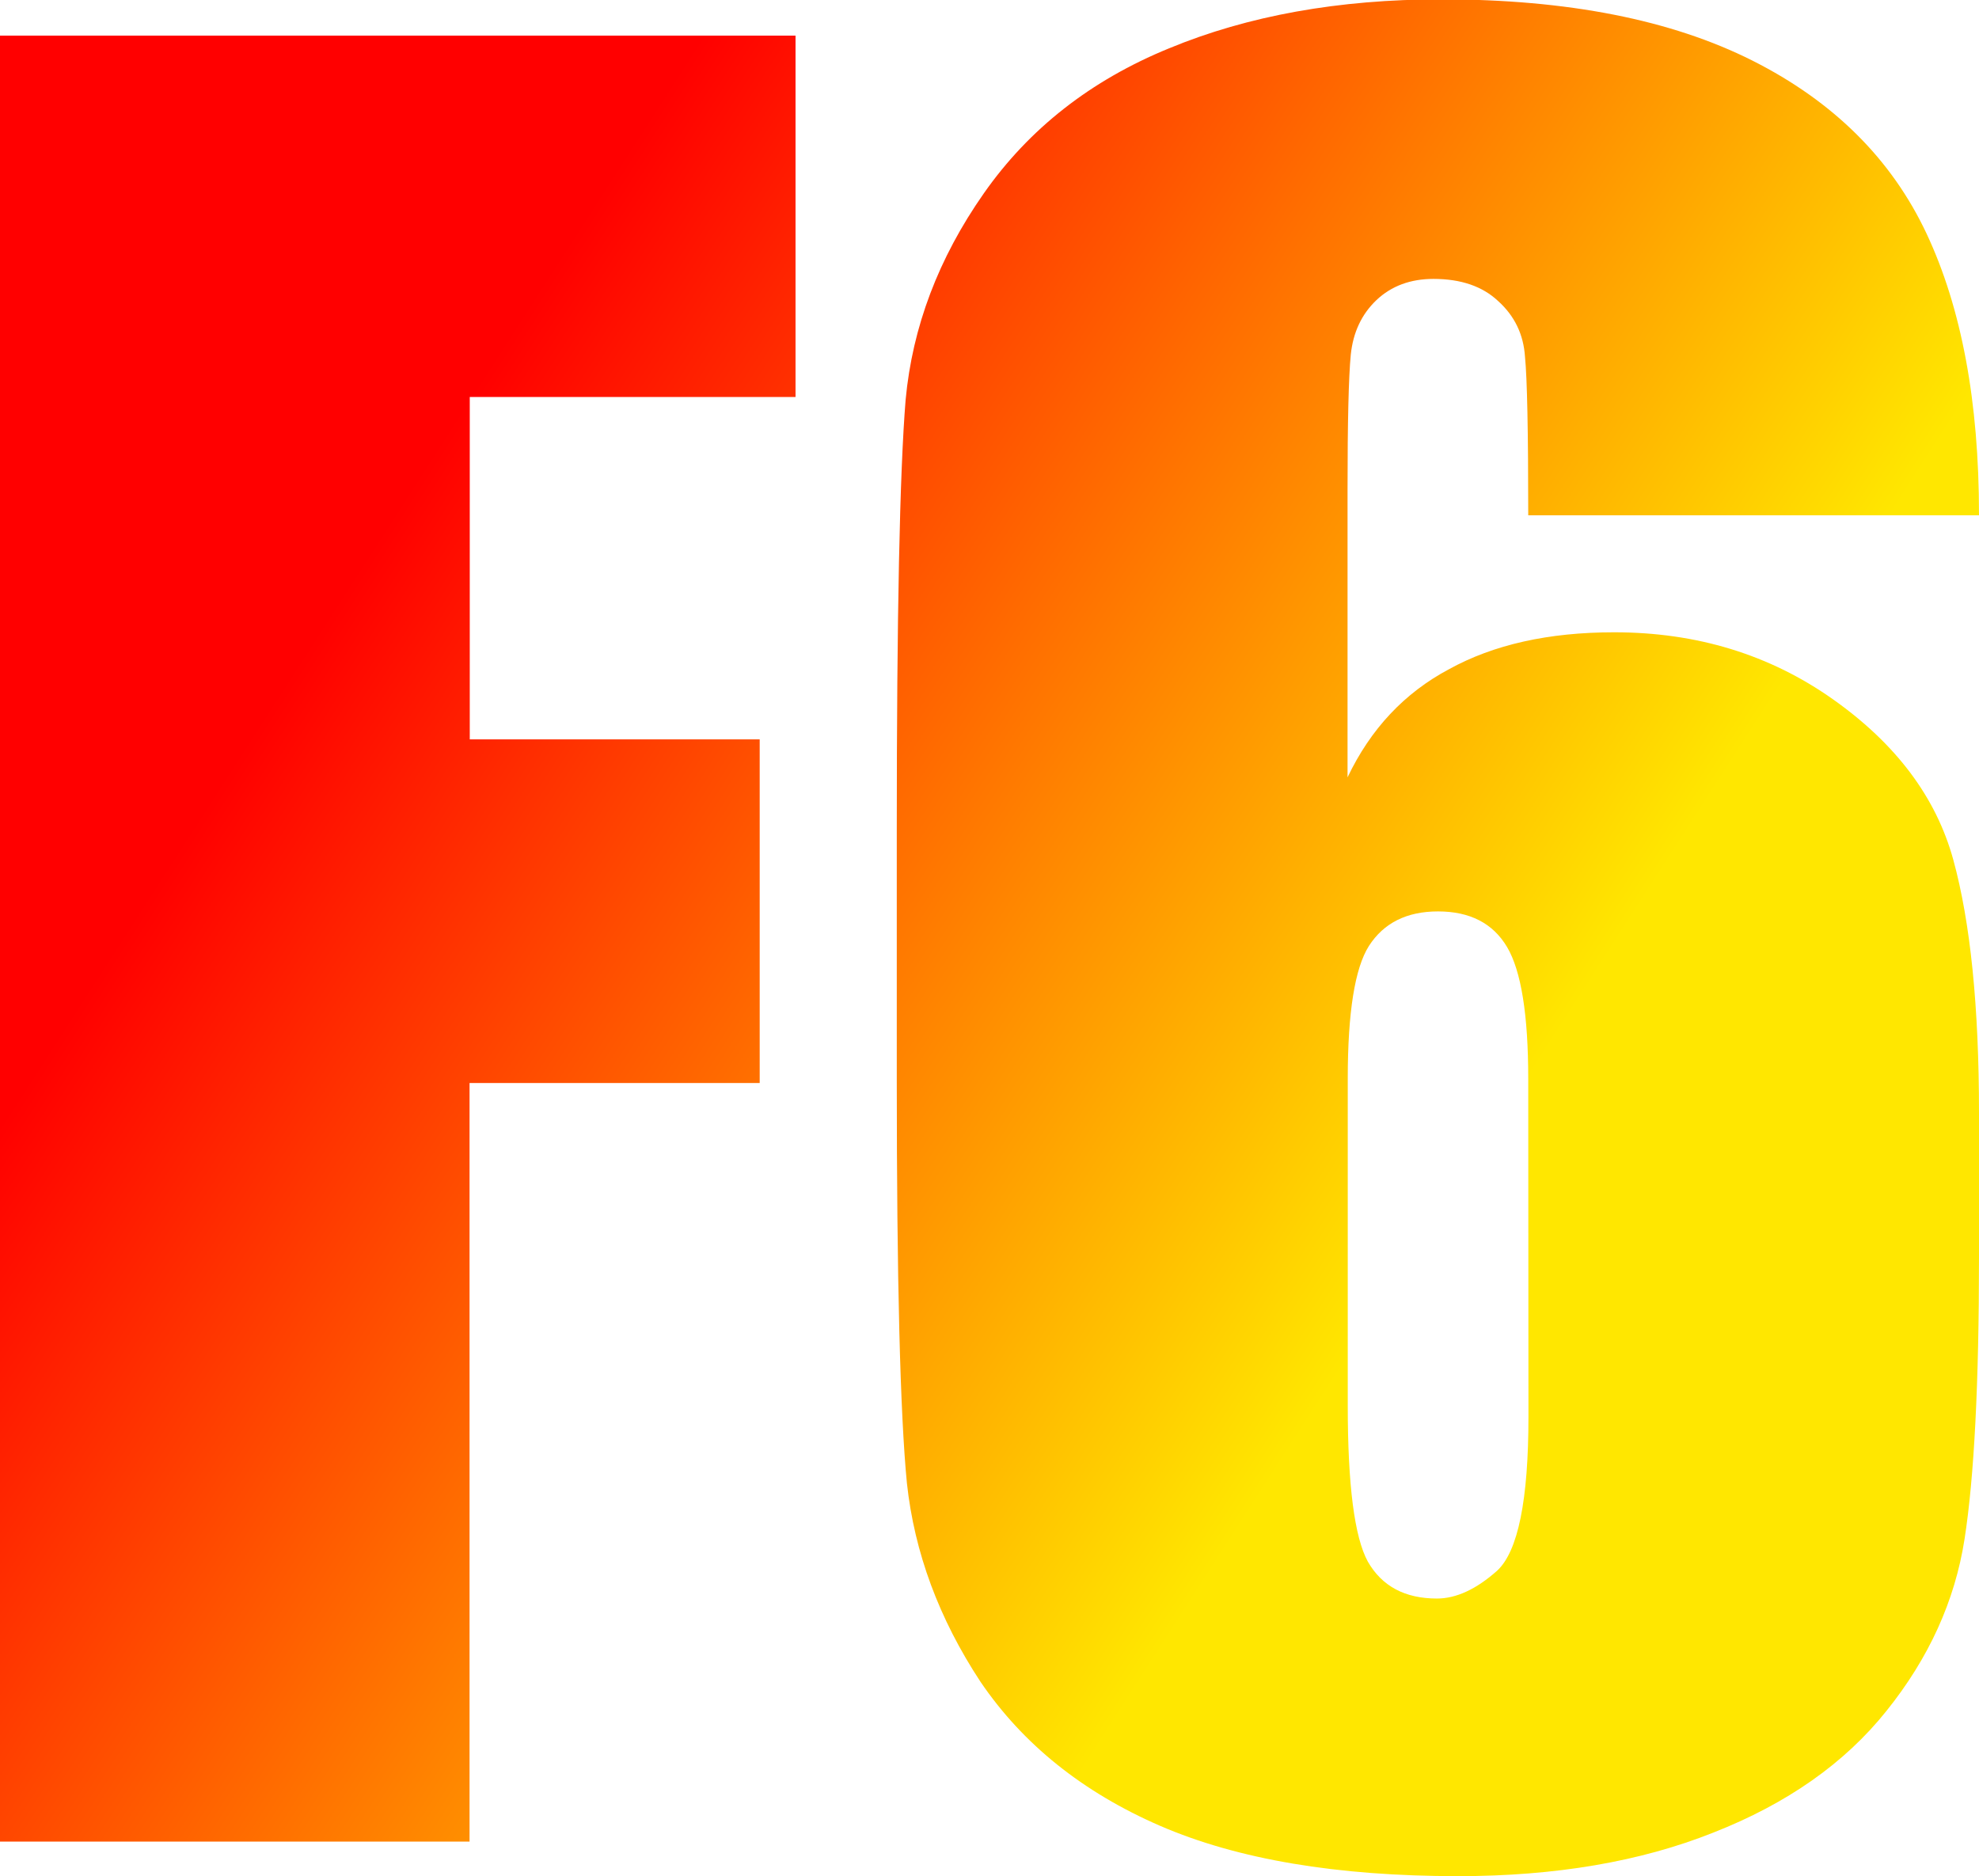 <?xml version="1.0" encoding="UTF-8" standalone="no"?>
<!-- Created with Inkscape (http://www.inkscape.org/) -->

<svg
   xmlns:dc="http://purl.org/dc/elements/1.1/"
   xmlns:cc="http://creativecommons.org/ns#"
   xmlns:rdf="http://www.w3.org/1999/02/22-rdf-syntax-ns#"
   xmlns:svg="http://www.w3.org/2000/svg"
   xmlns="http://www.w3.org/2000/svg"
   xmlns:xlink="http://www.w3.org/1999/xlink"
   xmlns:sodipodi="http://sodipodi.sourceforge.net/DTD/sodipodi-0.dtd"
   xmlns:inkscape="http://www.inkscape.org/namespaces/inkscape"
   width="9.167mm"
   height="8.692mm"
   viewBox="0 0 9.167 8.692"
   version="1.1"
   id="svg3742"
   inkscape:version="0.92.3 (2405546, 2018-03-11)"
   sodipodi:docname="F6v2.svg">
  <defs
     id="defs3736">
    <linearGradient
       id="linearGradient4574"
       inkscape:collect="always">
      <stop
         id="stop4578"
         offset="0"
         style="stop-color:#ff0000;stop-opacity:1" />
      <stop
         id="stop4580"
         offset="1"
         style="stop-color:#ffe700;stop-opacity:1" />
    </linearGradient>
    <linearGradient
       inkscape:collect="always"
       xlink:href="#linearGradient4574"
       id="linearGradient4576"
       x1="46.295"
       y1="142.511"
       x2="51.2"
       y2="145.669"
       gradientUnits="userSpaceOnUse" />
    <linearGradient
       inkscape:collect="always"
       xlink:href="#linearGradient4574"
       id="linearGradient23"
       gradientUnits="userSpaceOnUse"
       x1="46.295"
       y1="142.511"
       x2="51.2"
       y2="145.669" />
    <linearGradient
       inkscape:collect="always"
       xlink:href="#linearGradient4574"
       id="linearGradient25"
       gradientUnits="userSpaceOnUse"
       x1="46.295"
       y1="142.511"
       x2="51.2"
       y2="145.669" />
  </defs>
  <sodipodi:namedview
     id="base"
     pagecolor="#ffffff"
     bordercolor="#666666"
     borderopacity="1.0"
     inkscape:pageopacity="0.0"
     inkscape:pageshadow="2"
     inkscape:zoom="1.2025878"
     inkscape:cx="28.823028"
     inkscape:cy="-36.232043"
     inkscape:document-units="mm"
     inkscape:current-layer="text3746"
     showgrid="false"
     inkscape:window-width="816"
     inkscape:window-height="693"
     inkscape:window-x="1976"
     inkscape:window-y="273"
     inkscape:window-maximized="0" />
  <g
     inkscape:label="Laag 1"
     inkscape:groupmode="layer"
     id="layer1"
     transform="translate(-44.12,-140.672)">
    <g
       aria-label="F6"
       style="font-style:normal;font-weight:normal;font-size:10.583px;line-height:125%;font-family:sans-serif;letter-spacing:0px;word-spacing:0px;fill:#000000;fill-opacity:1;stroke:none;stroke-width:0.265px;stroke-linecap:butt;stroke-linejoin:miter;stroke-opacity:1"
       id="text3746">
      <g
         id="g3755"
         style="opacity:1;fill:url(#linearGradient4576);fill-opacity:1">
        <path
           id="path3748"
           style="font-style:normal;font-variant:normal;font-weight:normal;font-stretch:normal;font-family:Impact;-inkscape-font-specification:Impact;fill:url(#linearGradient23);fill-opacity:1;stroke-width:0.265px"
           d="m 44.12,140.837 h 3.685 v 1.674 h -1.509 v 1.586 H 47.639 v 1.592 h -1.344 v 3.514 h -2.176 z"
           inkscape:connector-curvature="0" />
        <path
           id="path3750"
           style="font-style:normal;font-variant:normal;font-weight:normal;font-stretch:normal;font-family:Impact;-inkscape-font-specification:Impact;fill:url(#linearGradient25);fill-opacity:1;stroke-width:0.265px"
           d="m 53.287,143.059 h -2.088 q 0,-0.584 -0.015,-0.734 -0.01,-0.155 -0.124,-0.258 -0.109,-0.103 -0.3,-0.103 -0.16,0 -0.264,0.098 -0.103,0.098 -0.119,0.253 -0.015,0.155 -0.015,0.625 v 1.333 q 0.16,-0.336 0.47,-0.501 0.31,-0.171 0.765,-0.171 0.574,0 1.013,0.31 0.439,0.31 0.558,0.744 0.119,0.434 0.119,1.173 v 0.667 q 0,0.878 -0.067,1.307 -0.067,0.429 -0.362,0.796 -0.289,0.362 -0.801,0.563 -0.506,0.202 -1.183,0.202 -0.842,0 -1.38,-0.233 -0.537,-0.233 -0.832,-0.667 -0.289,-0.439 -0.341,-0.92 -0.047,-0.481 -0.047,-1.866 v -1.158 q 0,-1.493 0.041,-1.995 0.047,-0.506 0.362,-0.956 0.315,-0.45 0.858,-0.672 0.548,-0.227 1.261,-0.227 0.878,0 1.442,0.284 0.563,0.284 0.806,0.801 0.243,0.517 0.243,1.302 z m -2.088,2.61 q 0,-0.444 -0.098,-0.61 -0.098,-0.165 -0.32,-0.165 -0.217,0 -0.32,0.16 -0.098,0.155 -0.098,0.615 v 1.514 q 0,0.553 0.093,0.723 0.098,0.171 0.32,0.171 0.134,0 0.279,-0.129 0.145,-0.134 0.145,-0.713 z"
           inkscape:connector-curvature="0" />
      </g>
    </g>
  </g>
</svg>
